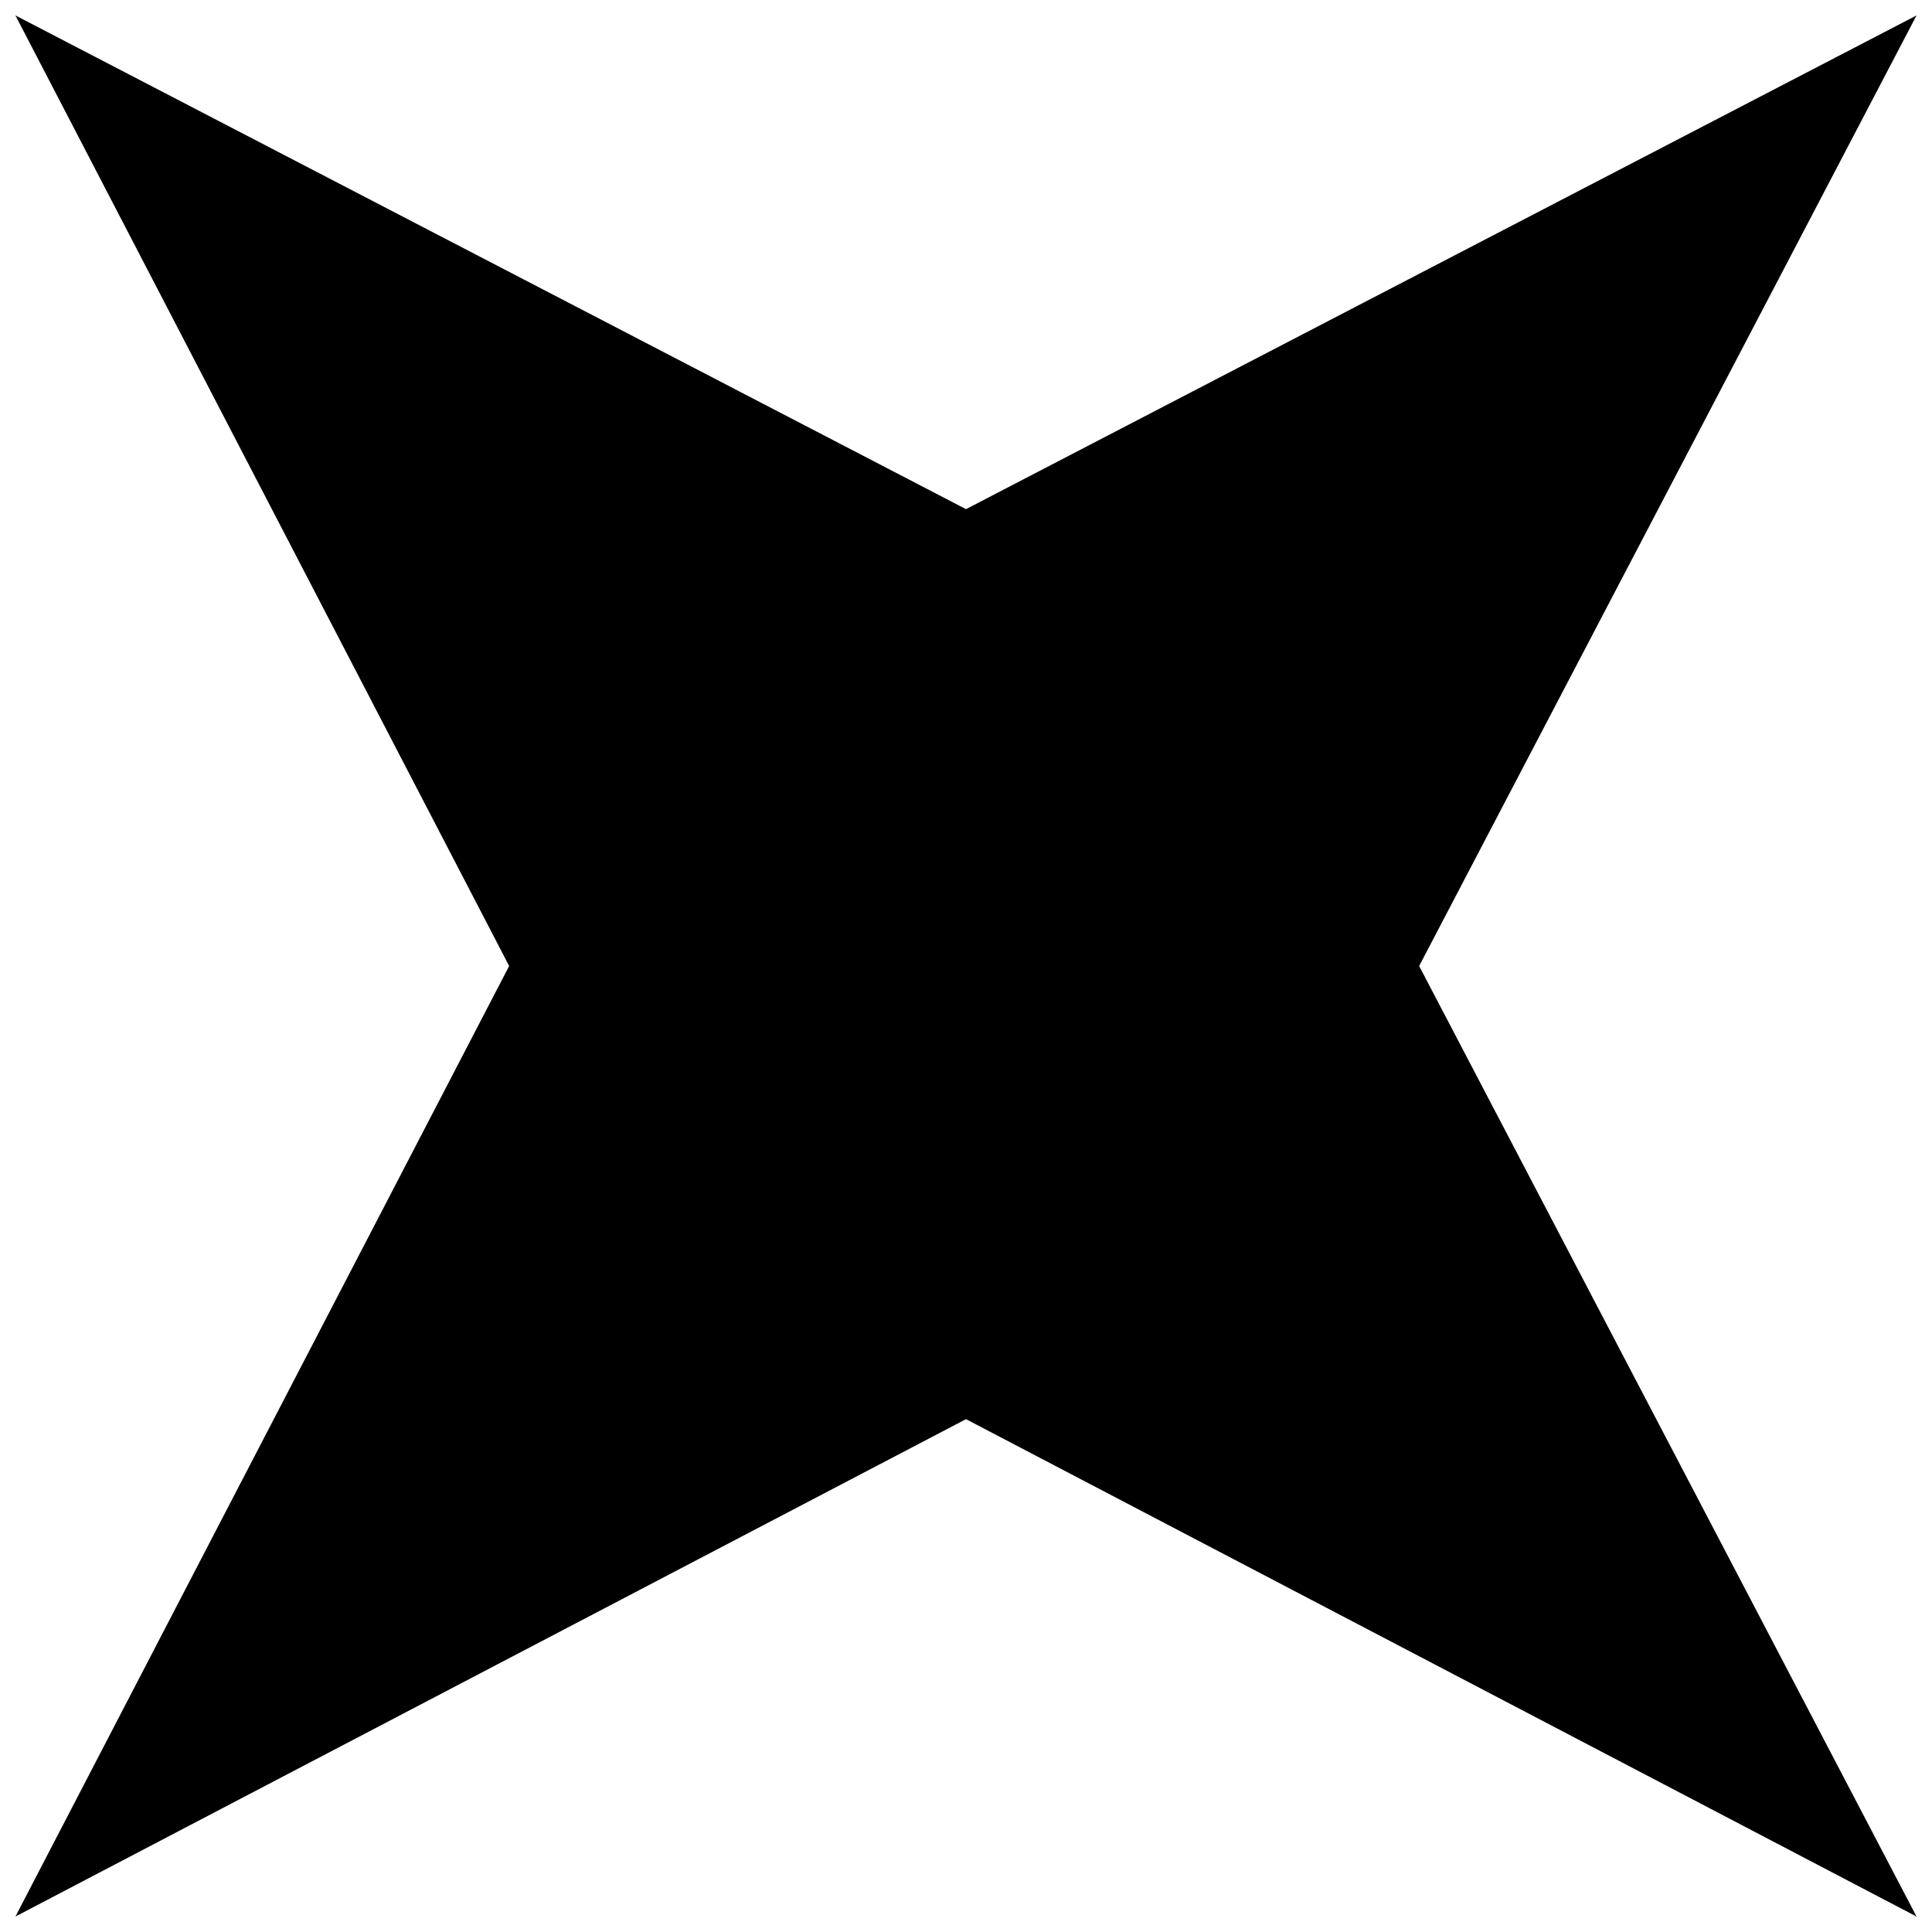<?xml version="1.0" encoding="UTF-8"?>
<!-- Uploaded to: ICON Repo, www.svgrepo.com, Generator: ICON Repo Mixer Tools -->
<svg width="800px" height="800px" version="1.1" viewBox="144 144 512 512" xmlns="http://www.w3.org/2000/svg">
 <defs>
  <clipPath id="a">
   <path d="m148.09 148.09h503.81v503.81h-503.81z"/>
  </clipPath>
 </defs>
 <g clip-path="url(#a)">
  <path d="m651.9 148.09-131.81 251.91 131.81 251.9-251.9-131.81-251.91 131.81 130.84-251.9-130.84-251.91 251.91 130.84z" fill-rule="evenodd"/>
 </g>
</svg>